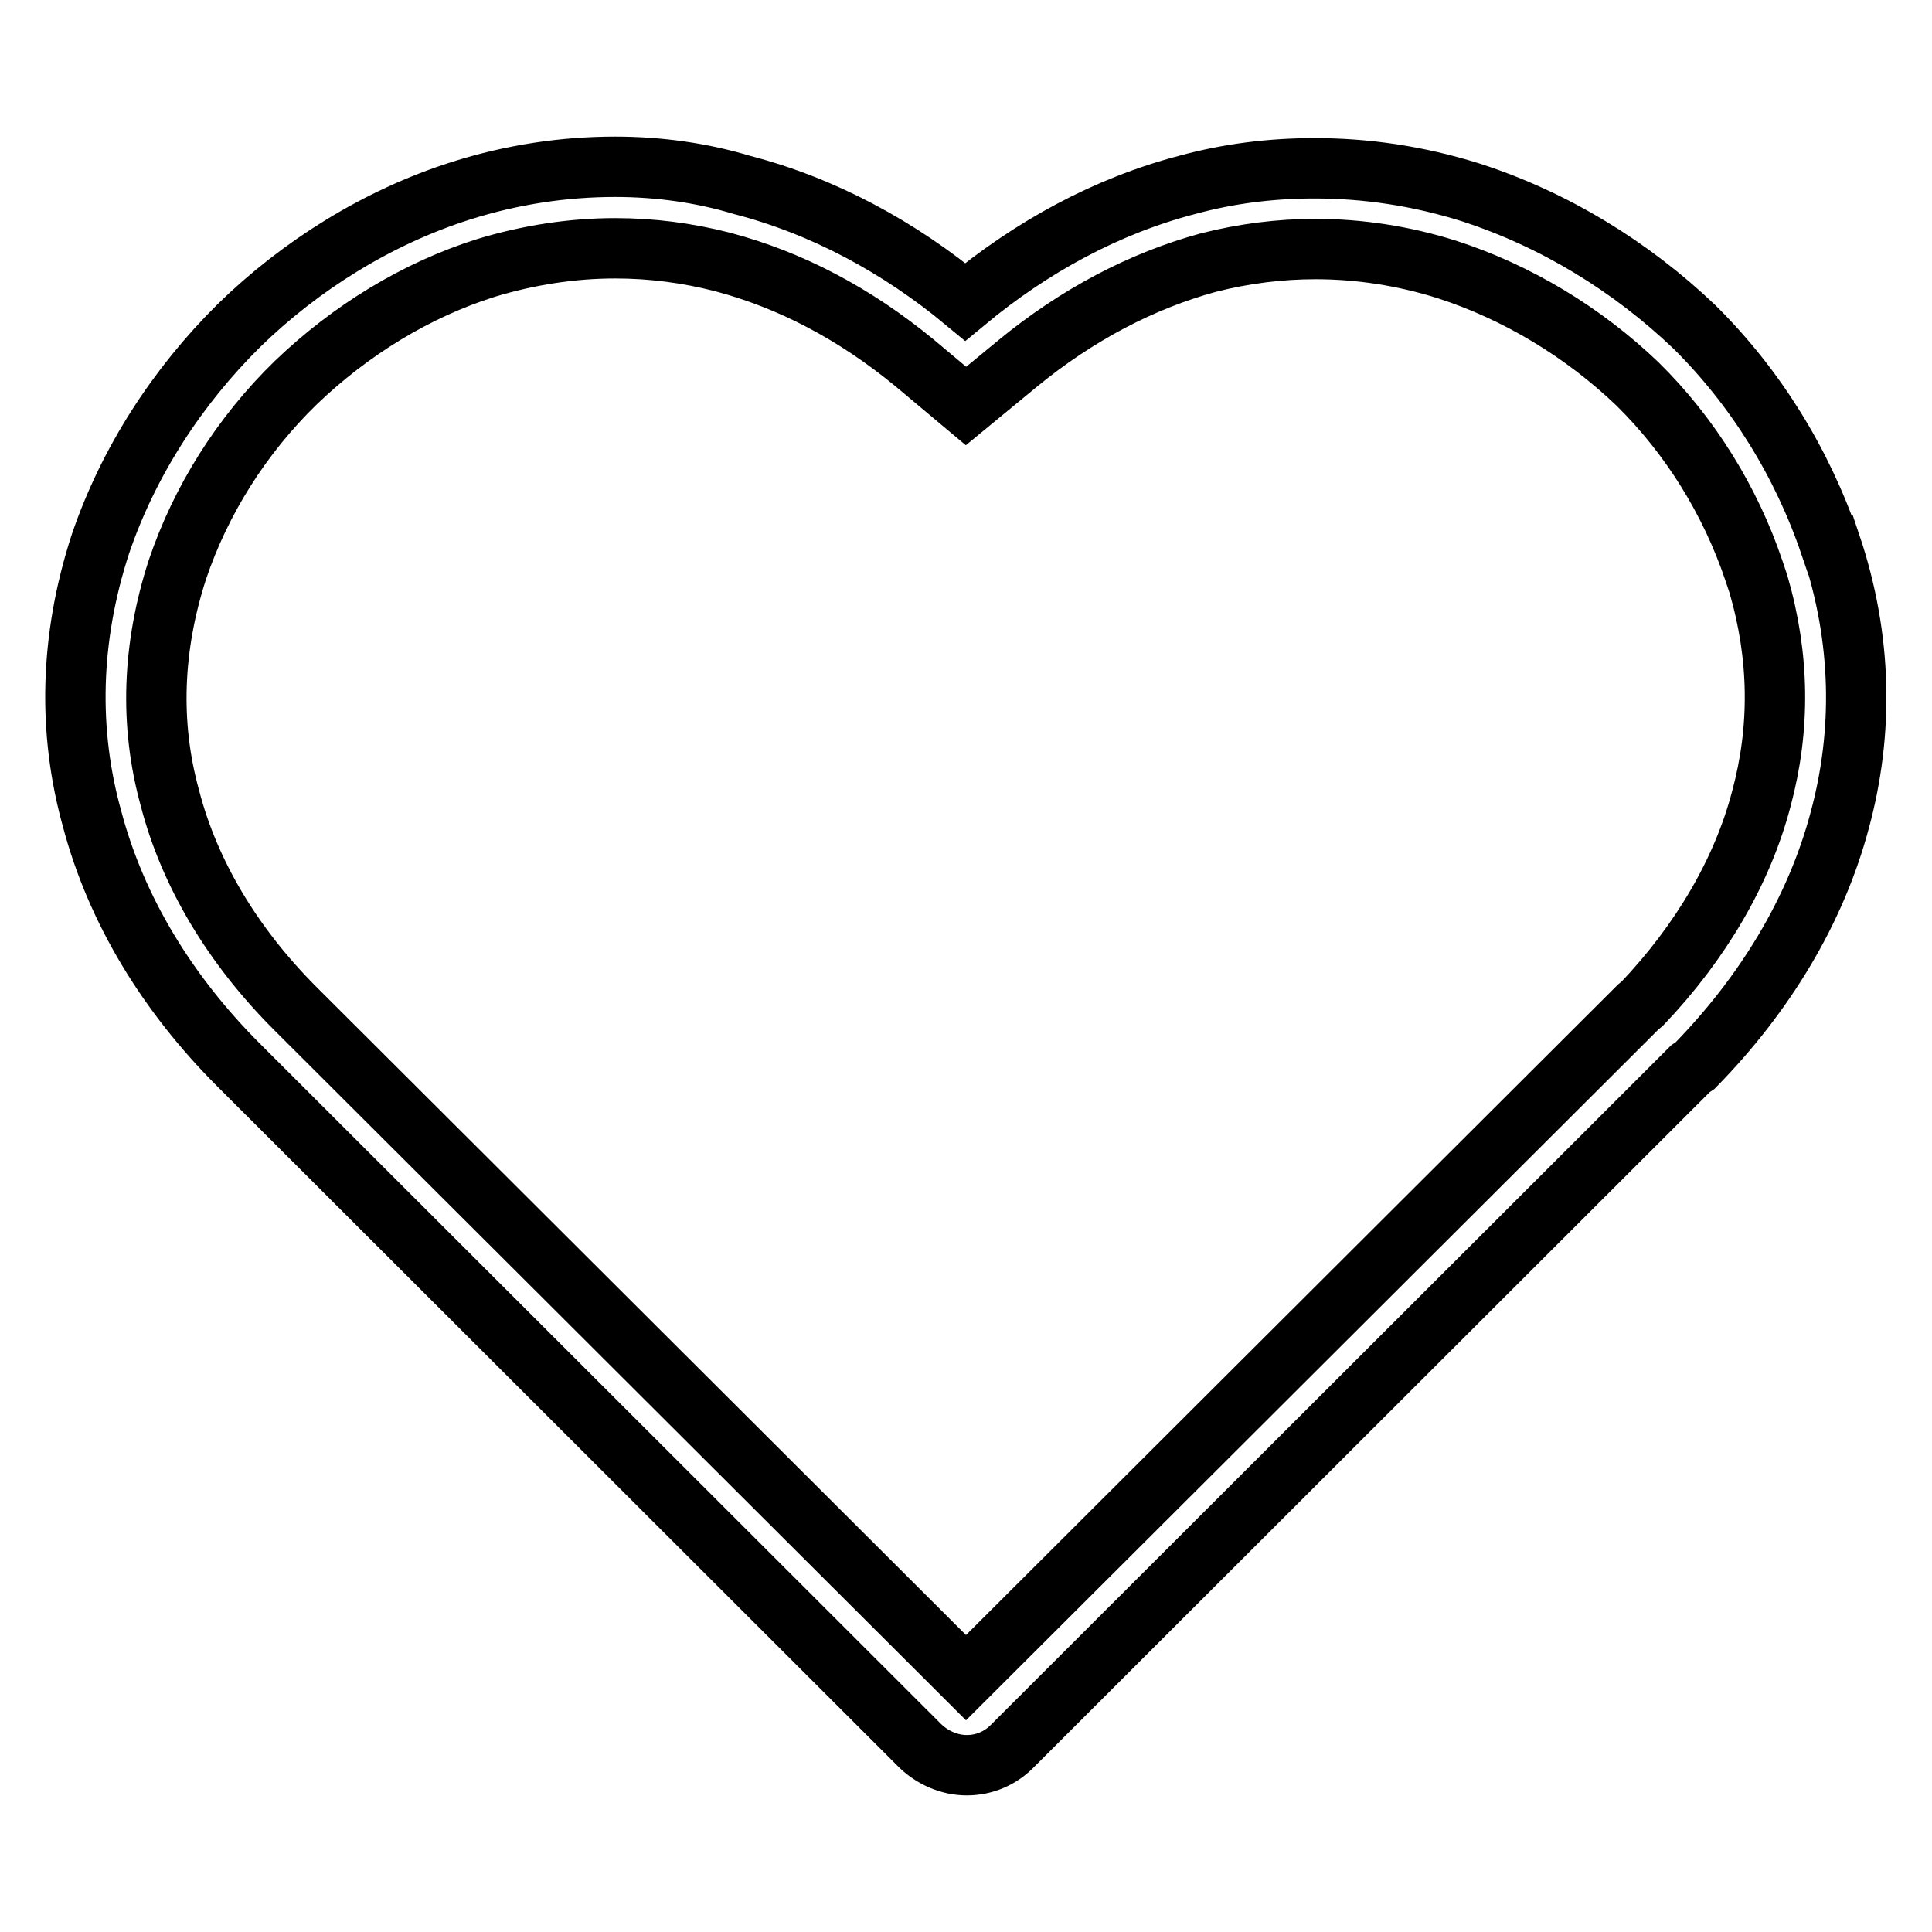 <?xml version="1.0" encoding="utf-8"?>
<!-- Svg Vector Icons : http://www.onlinewebfonts.com/icon -->
<!DOCTYPE svg PUBLIC "-//W3C//DTD SVG 1.1//EN" "http://www.w3.org/Graphics/SVG/1.1/DTD/svg11.dtd">
<svg version="1.1" xmlns="http://www.w3.org/2000/svg" xmlns:xlink="http://www.w3.org/1999/xlink" x="0px" y="0px" viewBox="0 0 256 256" enable-background="new 0 0 256 256" xml:space="preserve">
<g> <path stroke-width="8" fill-opacity="0" stroke="#000000"  d="M81.5,32.9L81.5,32.9c4.8,0,9.5,0.6,14.2,1.8c9.1,2.4,17.6,6.9,25.5,13.4l6.8,5.7l6.8-5.6 c7.9-6.5,16.5-11,25.3-13.4c4.7-1.2,9.5-1.8,14.2-1.8c5.8,0,11.7,0.9,17.4,2.7c9.3,3,18.1,8.3,25.3,15.2c7,6.9,12.3,15.5,15.4,24.7 l0.6,1.8c2.8,9.6,2.9,19.1,0.4,28.4c-2.5,9.6-8,19-15.8,27.2l-0.5,0.4l-0.7,0.7L128,222.3l-88.9-88.7c-8.2-8.2-14-17.8-16.6-27.9 c-2.7-9.8-2.3-20,1-30.2c3.1-9.2,8.5-17.8,15.7-24.8c7.3-7,16-12.3,25.2-15.2C70,33.8,75.8,32.9,81.5,32.9 M81.5,22.1 c-6.7,0-13.6,1-20.5,3.2C50,28.8,39.8,35.2,31.7,43.1c-8.2,8.1-14.7,18.1-18.4,29C9.2,84.7,9,97,12.2,108.5 c3.2,12.1,10,23.2,19.4,32.6l90,89.9c1.8,1.9,4.2,2.9,6.5,2.9c2.3,0,4.5-0.9,6.2-2.7l89.7-89.6l0.6-0.4c9.2-9.4,16-20.5,19.2-32.6 c3.1-11.5,3-23.9-1.2-36.4h-0.1c-3.7-10.9-9.9-20.9-18-28.9c-8.4-8-18.5-14.2-29.6-17.8c-7-2.2-13.9-3.2-20.7-3.2 c-5.8,0-11.4,0.7-16.9,2.2c-10.7,2.8-20.6,8.2-29.4,15.5c-8.8-7.3-18.8-12.7-29.6-15.5C93,22.9,87.3,22.1,81.5,22.1L81.5,22.1z"/></g>
</svg>